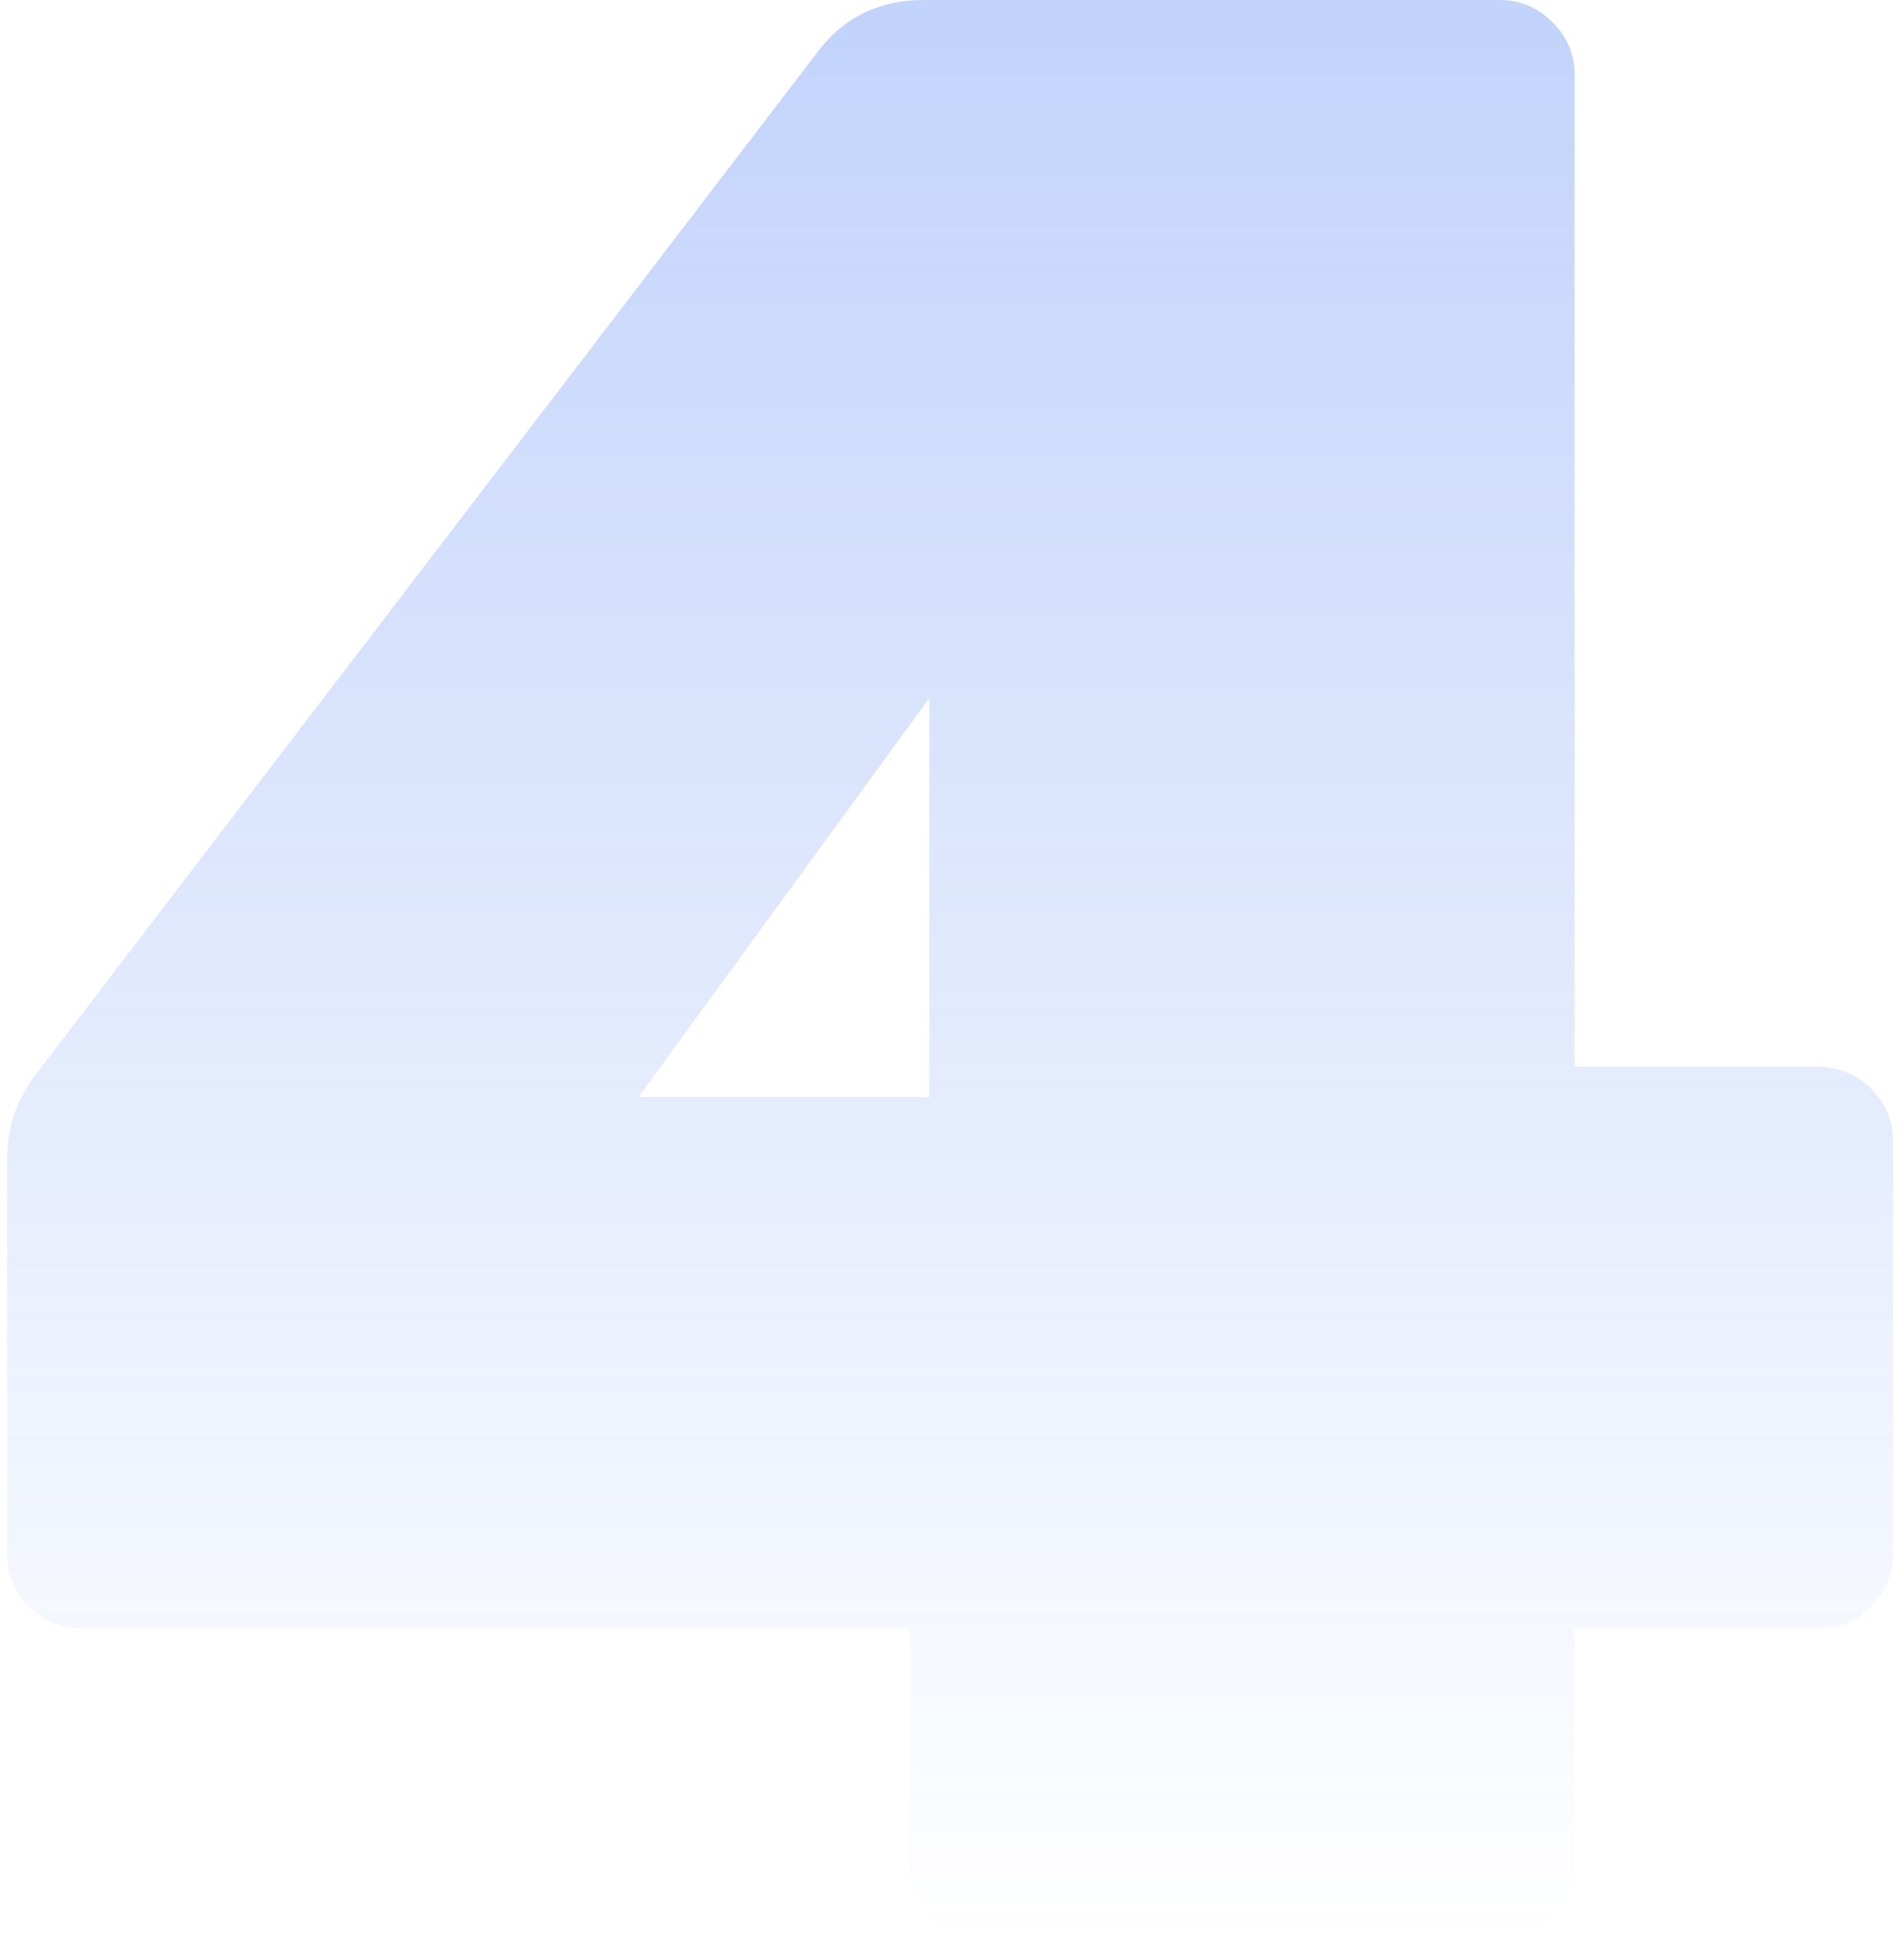 <svg width="88" height="90" viewBox="0 0 88 90" fill="none" xmlns="http://www.w3.org/2000/svg">
<path opacity="0.3" d="M45.512 89.6C44.573 89.6 43.763 89.259 43.08 88.576C42.397 87.893 42.056 87.083 42.056 86.144V75.264H3.784C2.845 75.264 2.035 74.923 1.352 74.24C0.669 73.557 0.328 72.747 0.328 71.808V53.504C0.328 52.053 0.797 50.731 1.736 49.536L37.96 2.176C39.155 0.725 40.733 0 42.696 0H69.32C70.259 0 71.069 0.341 71.752 1.024C72.435 1.707 72.776 2.517 72.776 3.456V49.28H83.912C84.936 49.28 85.789 49.621 86.472 50.304C87.155 50.987 87.496 51.797 87.496 52.736V71.808C87.496 72.747 87.155 73.557 86.472 74.24C85.789 74.923 84.979 75.264 84.04 75.264H72.776V86.144C72.776 87.083 72.435 87.893 71.752 88.576C71.069 89.259 70.259 89.6 69.32 89.6H45.512ZM42.952 50.688V32.256L29.512 50.688H42.952Z" fill="url(#paint0_linear)"/>
<defs>
<linearGradient id="paint0_linear" x1="43.912" y1="0" x2="43.912" y2="89.6" gradientUnits="userSpaceOnUse">
<stop stop-color="#346DF1"/>
<stop offset="1" stop-color="#346DF1" stop-opacity="0"/>
</linearGradient>
</defs>
</svg>
